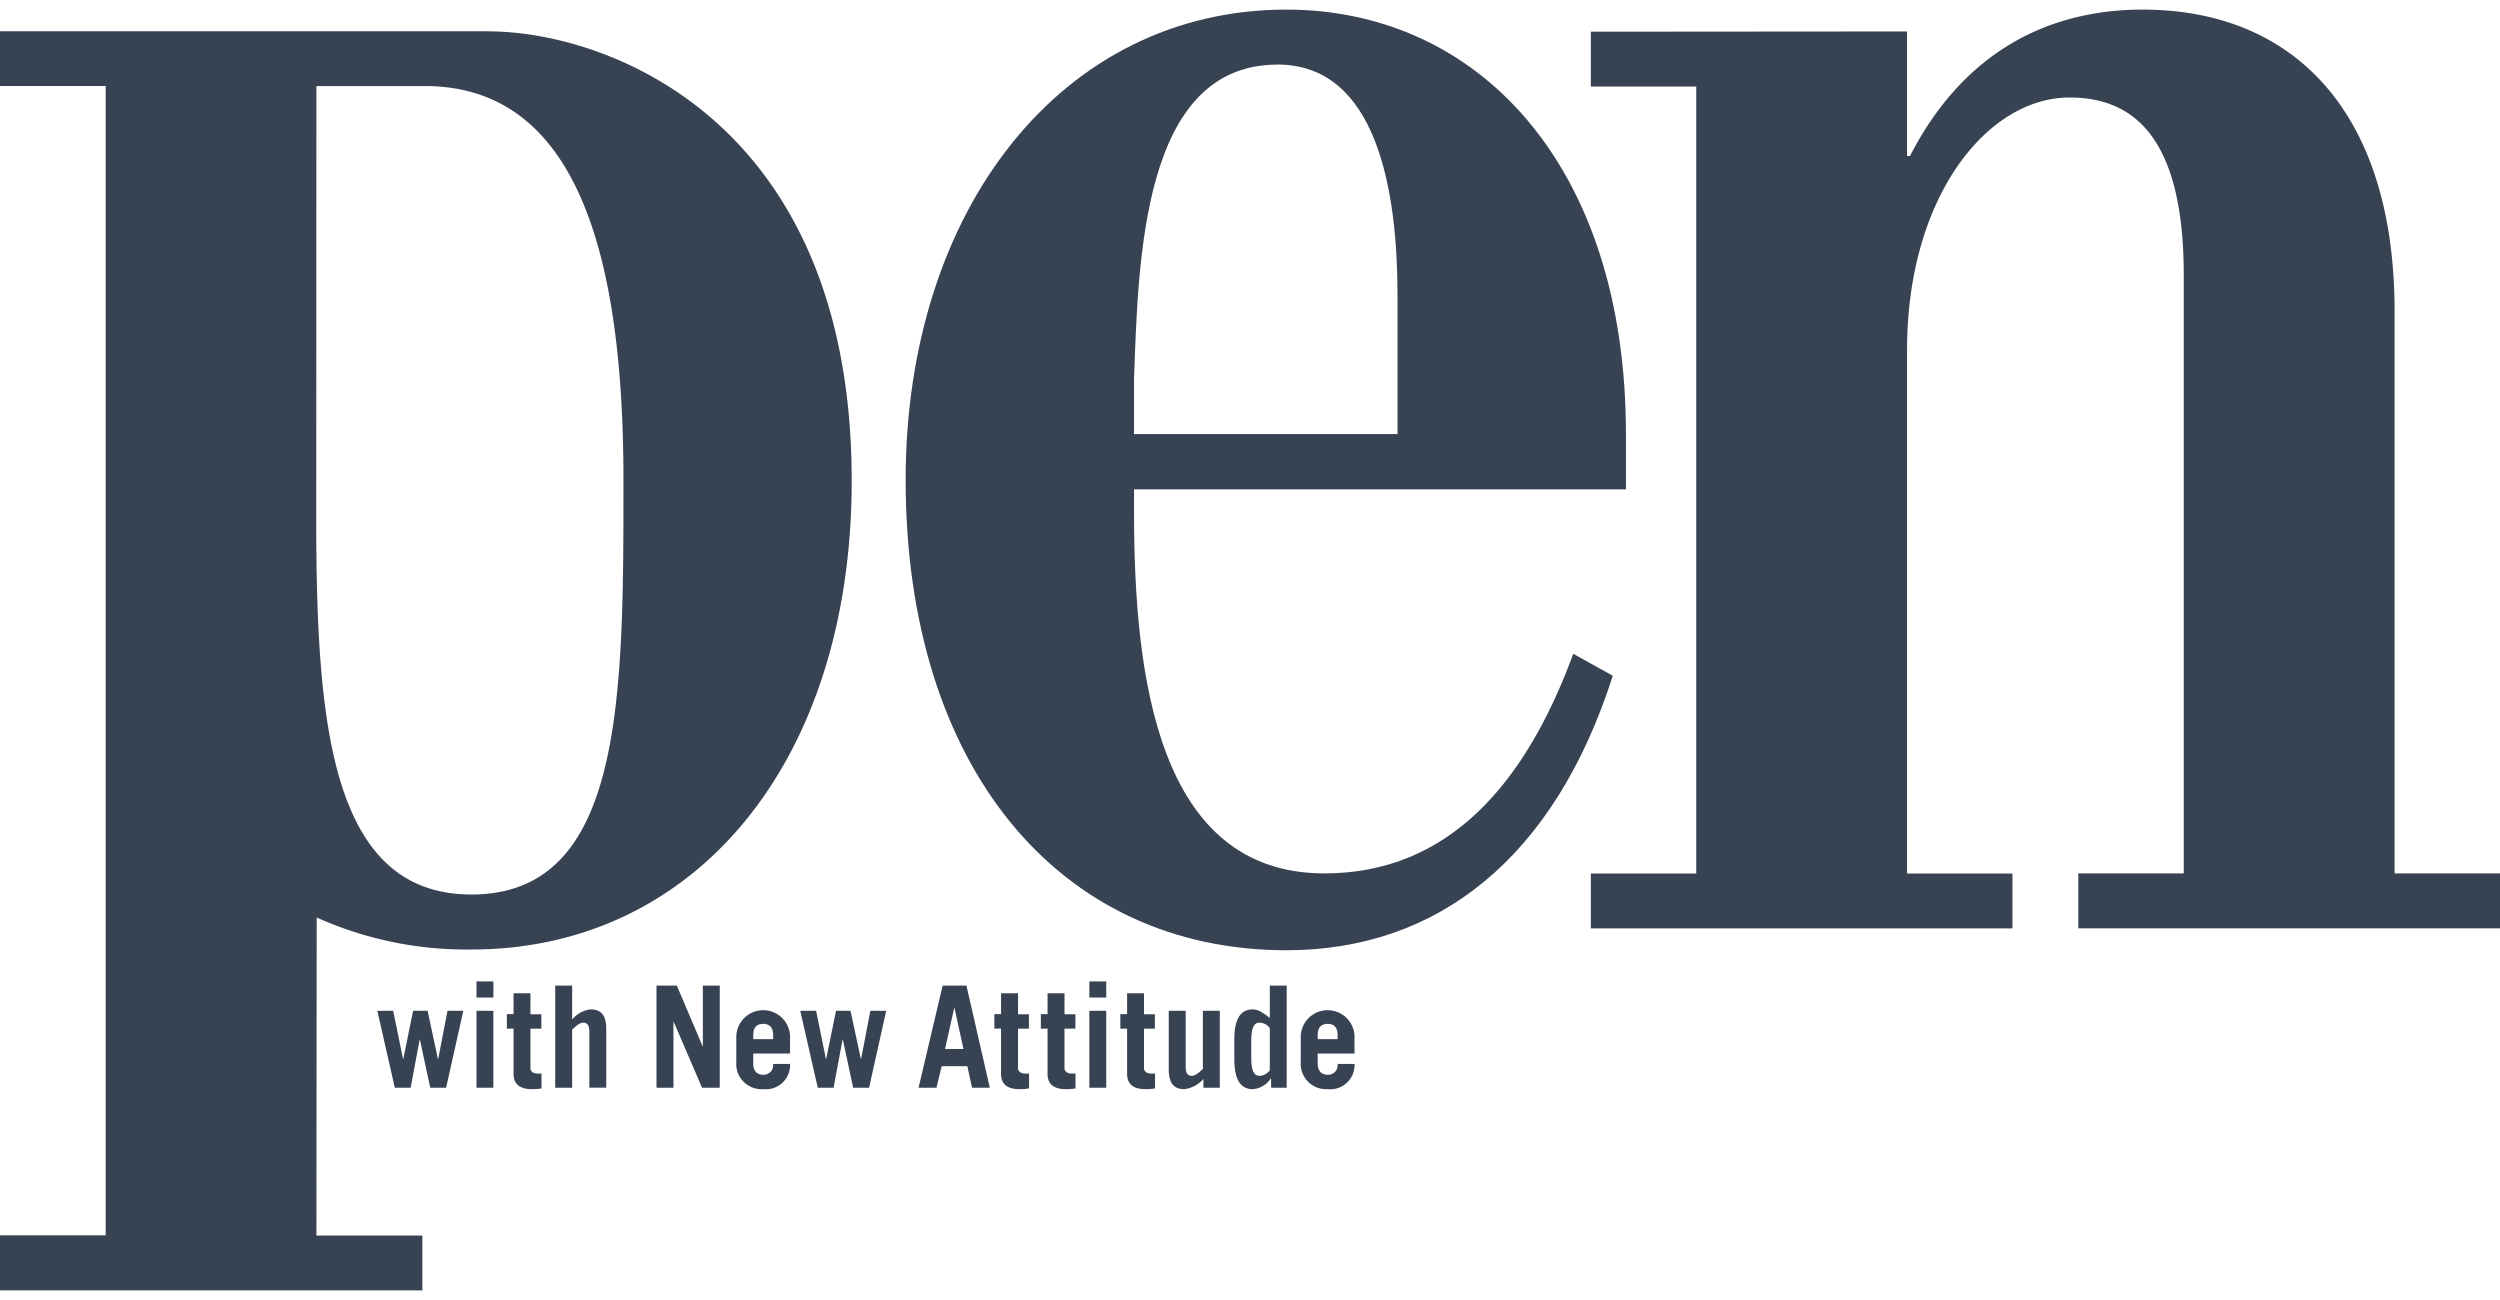 <svg xmlns="http://www.w3.org/2000/svg" width="50" height="26" fill="none"><g fill="#374353" clip-path="url(#a)"><path d="M32.519 9.786V8.684c0-5.417-2.987-8.492-6.793-8.492-4.48 0-7.613 3.99-7.613 9.407 0 5.746 3.074 9.406 7.613 9.406 3.016 0 5.359-1.83 6.53-5.49l-.791-.439c-.967 2.635-2.519 4.392-4.978 4.392-3.337 0-3.806-3.953-3.806-7.21v-.472zM25.55 1.291c1.99 0 2.4 2.525 2.4 4.61v2.78h-5.27V7.587c.088-2.343.146-6.295 2.87-6.295"/><path d="M31.817 17.47h2.108V1.73h-2.108V.634l6.324-.005V3.12h.059c.995-1.94 2.606-2.928 4.655-2.928 2.957 0 5.037 1.977 5.037 6.04v11.236H50v1.099h-8.434v-1.099h2.109V5.5c0-2.854-1.083-3.55-2.284-3.55-1.64 0-3.25 1.976-3.25 5.05v10.47h2.108v1.098h-8.432zM9.762.625H0V1.72h2.114v22.986H0v1.102h8.447V24.71H6.328l.006-6.36a7.3 7.3 0 0 0 3.094.64c4.48 0 7.606-3.756 7.606-9.375 0-7.212-4.894-8.988-7.272-8.988M9.428 17.89c-2.773 0-3.081-3.34-3.103-7.173l.003-8.996h2.167c3.079 0 3.974 3.452 3.974 7.881 0 4.366.004 8.288-3.041 8.288"/><path d="M7.547 20.216h.317l.196.962h.006l.196-.962h.29l.206.962h.006l.186-.962h.316l-.344 1.539h-.317l-.207-.962h-.005l-.18.962h-.317zm2.32 0v1.539H9.53v-1.539zm-.337-.265v-.323h.338v.323zm.607.622v-.29h.134v-.418h.338v.42h.218v.288h-.218v.785c0 .077.062.114.154.114q.033 0 .067-.003v.3q-.096.015-.193.014c-.22 0-.366-.085-.366-.306v-.905zm.967 1.182v-2.043h.339v.68a.55.55 0 0 1 .368-.204c.207 0 .314.11.314.396v1.17h-.338v-1.13c0-.103-.033-.171-.124-.171-.07 0-.148.071-.22.139v1.163zm2.026 0v-2.043h.406l.515 1.21h.006v-1.21h.338v2.043h-.354l-.567-1.319h-.005v1.319zm1.935-.973v-.085c0-.136.061-.22.198-.22s.2.084.2.22v.085zm.736.288v-.36a.538.538 0 0 0-1.075.024v.503a.506.506 0 0 0 .537.546.484.484 0 0 0 .538-.504h-.339a.19.19 0 0 1-.199.216c-.112 0-.198-.068-.198-.221v-.204zm.204-.854h.317l.196.962h.006l.196-.962h.29l.207.962h.005l.185-.962h.317l-.343 1.539h-.318l-.206-.962h-.006l-.18.962h-.316zm3.08-.062h.004l.18.826h-.368zm-.356 1.6.105-.43h.513l.094.43h.355l-.467-2.042h-.476l-.482 2.043zm1.158-1.181v-.29h.134v-.418h.34v.42h.217v.288h-.218v.785c0 .077.062.114.153.114q.034 0 .068-.003v.3q-.097.015-.194.014c-.22 0-.366-.085-.366-.306v-.905zm.93 0v-.29h.134v-.418h.339v.42h.218v.288h-.218v.785c0 .077.062.114.153.114q.034 0 .067-.003v.3q-.097.015-.193.014c-.221 0-.366-.085-.366-.306v-.905zm1.308-.357v1.539h-.338v-1.539zm-.338-.265v-.323h.338v.323zm.62.622v-.29h.135v-.418h.338v.42h.218v.288h-.218v.785c0 .077.062.114.154.114q.034 0 .067-.003v.3q-.096.015-.194.014c-.22 0-.365-.085-.365-.306v-.905zm1.989-.357v1.539h-.328v-.176a.6.6 0 0 1-.379.204c-.207 0-.314-.11-.314-.396v-1.171h.339v1.131c0 .102.032.17.123.17.07 0 .148-.07.22-.138v-1.163zm1 1.19a.26.26 0 0 1-.205.11c-.09 0-.166-.061-.166-.366v-.33c0-.304.075-.367.166-.367a.26.26 0 0 1 .205.11zm.338.349v-2.043h-.338v.646c-.162-.125-.247-.17-.34-.17-.262 0-.37.215-.37.61v.374c0 .396.108.611.37.611a.47.47 0 0 0 .36-.215h.006v.187zm.62-.973v-.085c0-.136.062-.22.2-.22.136 0 .198.084.198.22v.085zm.736.288v-.36a.538.538 0 0 0-1.075.024v.503a.508.508 0 0 0 .538.546.484.484 0 0 0 .537-.504h-.338a.19.19 0 0 1-.199.216c-.113 0-.199-.068-.199-.221v-.204z"/></g><defs><clipPath id="a"><path fill="#fff" d="M0 0h50v26H0z"/></clipPath></defs></svg>